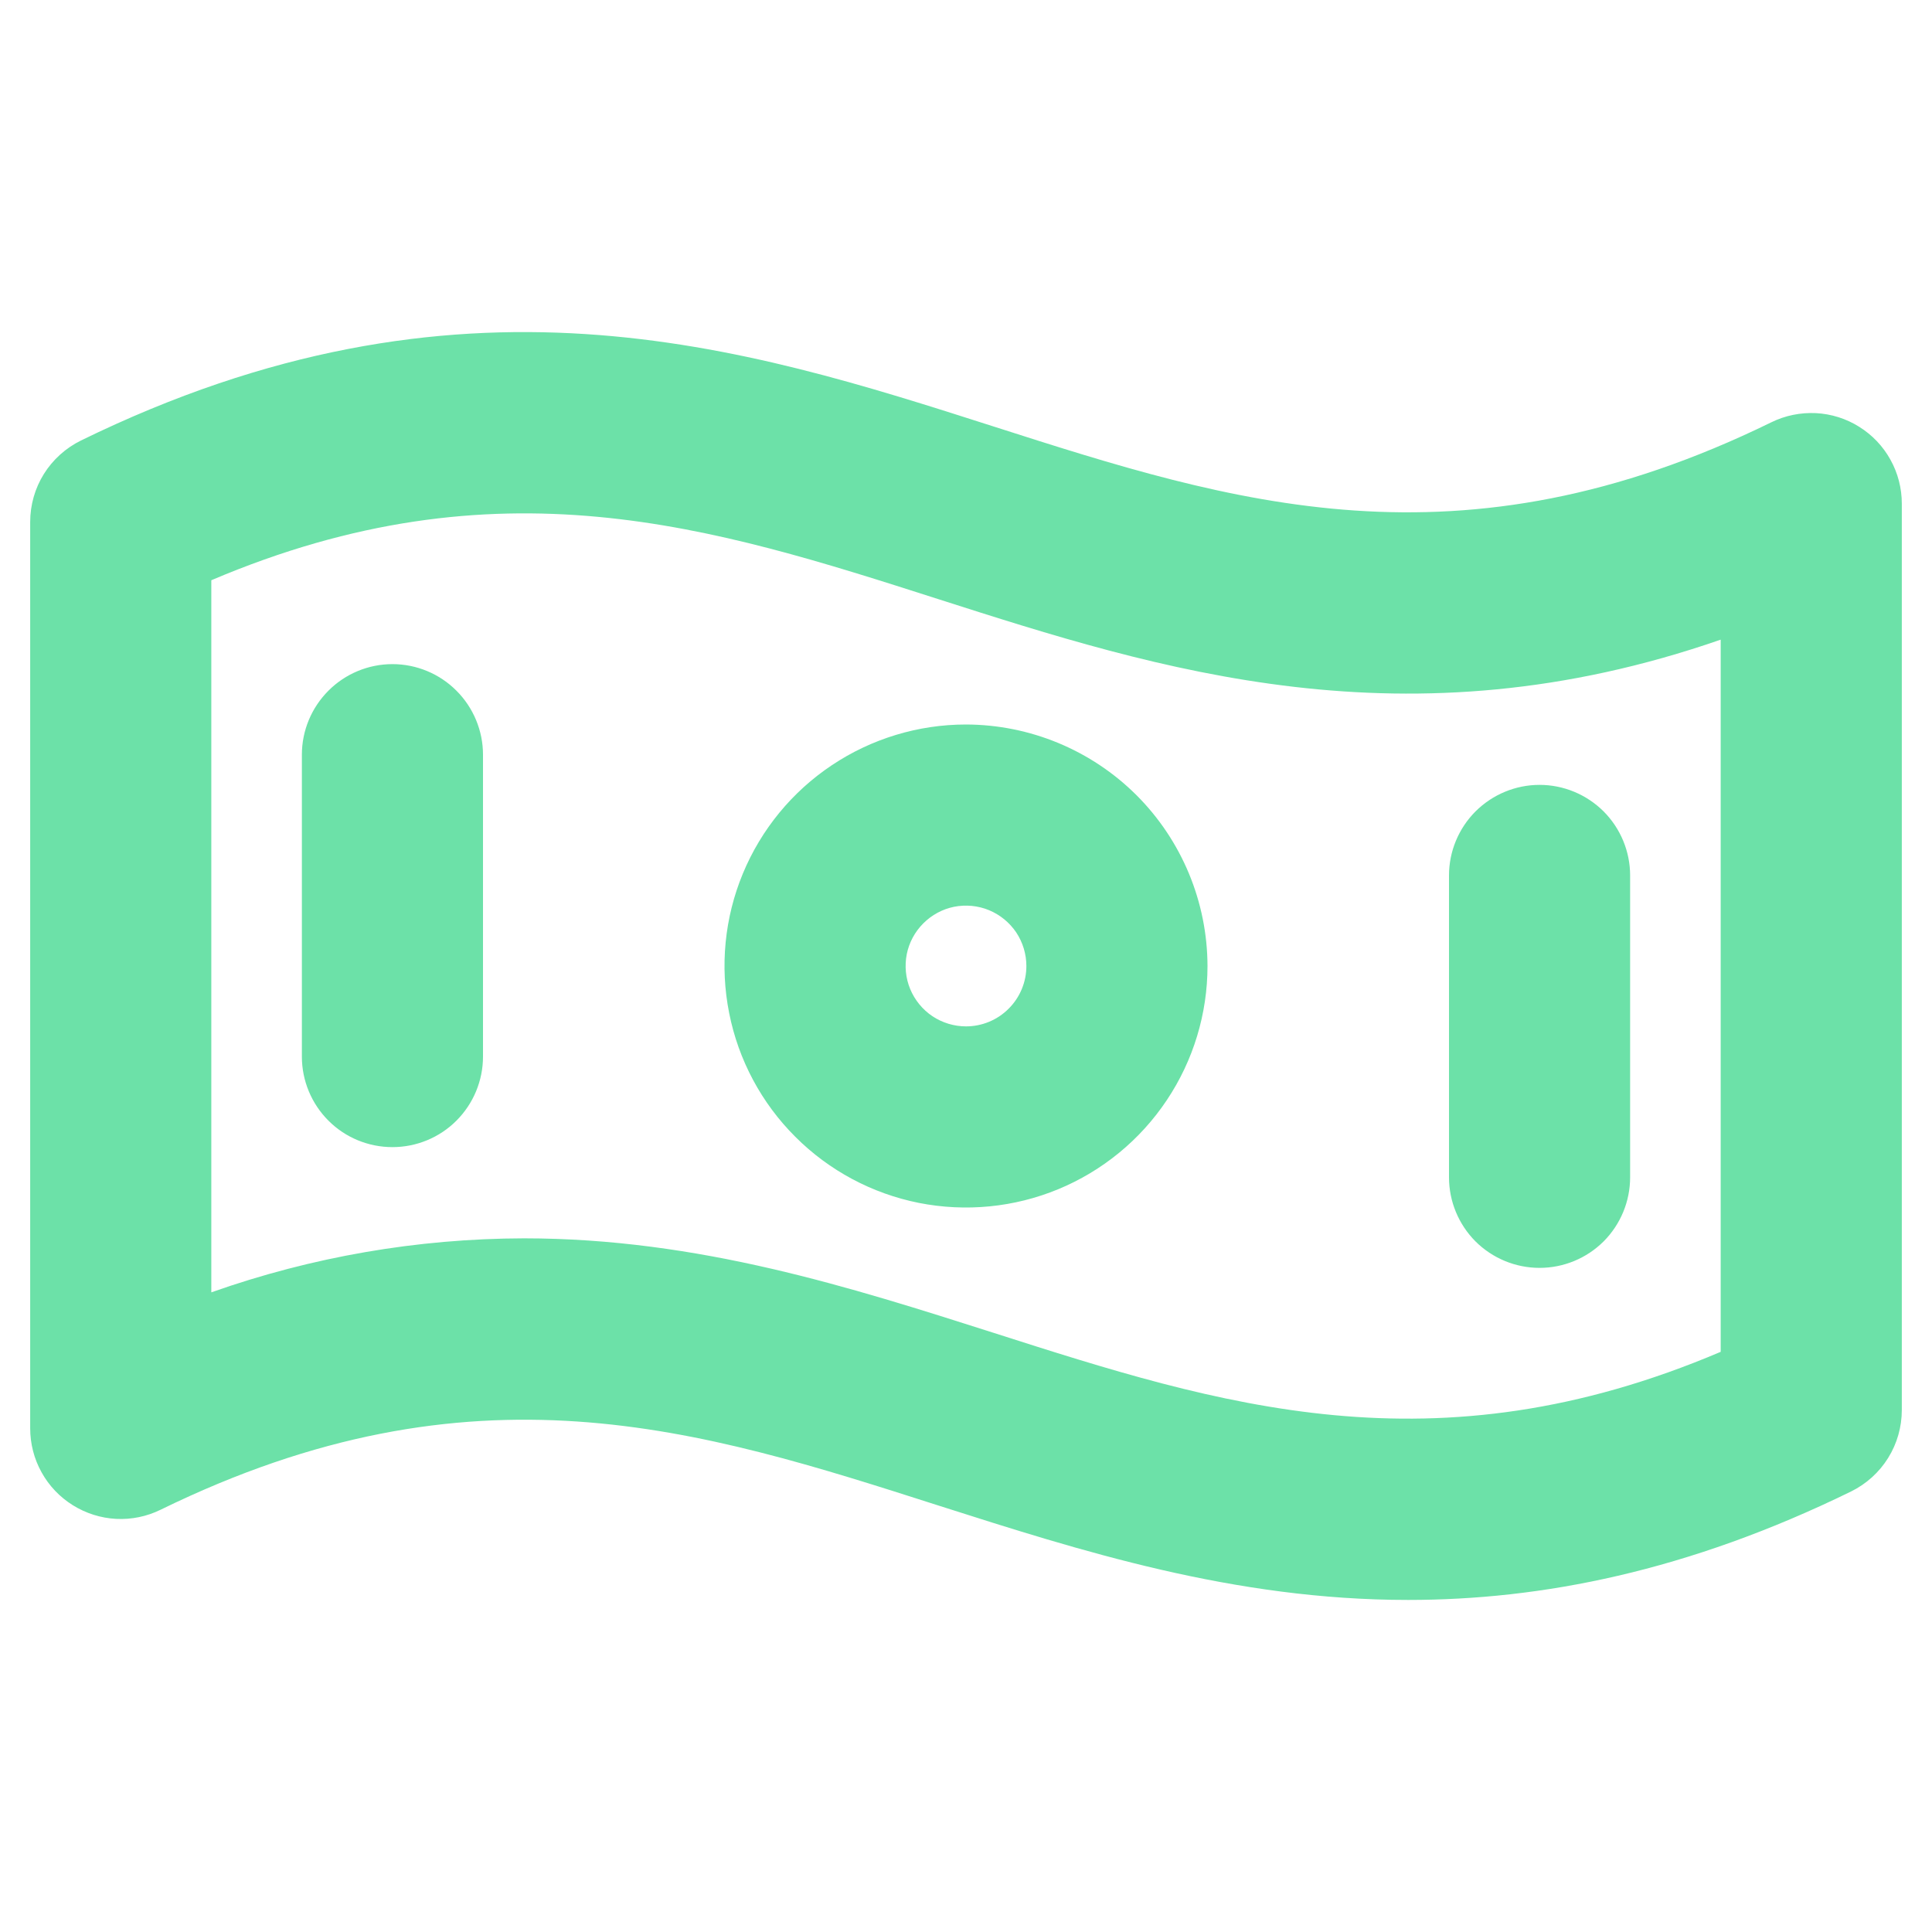<svg width="24" height="24" viewBox="0 0 24 24" fill="none" xmlns="http://www.w3.org/2000/svg">
<path d="M23.096 5.302C22.934 5.2 22.749 5.142 22.558 5.132C22.368 5.123 22.177 5.161 22.006 5.245C18.117 7.148 15.312 6.249 12.343 5.298C9.232 4.302 5.707 3.174 1.006 5.472C0.817 5.565 0.657 5.709 0.545 5.888C0.434 6.066 0.375 6.273 0.375 6.484V17.743C0.375 17.934 0.423 18.122 0.516 18.289C0.608 18.456 0.742 18.597 0.904 18.698C1.066 18.799 1.251 18.858 1.442 18.868C1.632 18.878 1.822 18.839 1.994 18.755C5.883 16.853 8.688 17.751 11.657 18.702C13.422 19.265 15.321 19.875 17.492 19.875C19.148 19.875 20.961 19.522 22.994 18.528C23.183 18.435 23.343 18.291 23.454 18.113C23.566 17.934 23.625 17.727 23.625 17.516V6.257C23.625 6.066 23.577 5.878 23.484 5.711C23.392 5.544 23.258 5.403 23.096 5.302ZM21.375 16.793C17.812 18.308 15.149 17.455 12.343 16.557C10.578 15.995 8.679 15.383 6.508 15.383C5.185 15.386 3.872 15.613 2.625 16.054V7.208C6.188 5.693 8.851 6.544 11.657 7.443C14.4 8.321 17.465 9.303 21.375 7.946V16.793ZM12 9C11.407 9 10.827 9.176 10.333 9.506C9.84 9.835 9.455 10.304 9.228 10.852C9.001 11.4 8.942 12.003 9.058 12.585C9.173 13.167 9.459 13.702 9.879 14.121C10.298 14.541 10.833 14.827 11.415 14.943C11.997 15.058 12.6 14.999 13.148 14.772C13.696 14.545 14.165 14.16 14.494 13.667C14.824 13.174 15 12.593 15 12C14.998 11.205 14.682 10.443 14.12 9.88C13.557 9.318 12.795 9.002 12 9ZM12 12.75C11.852 12.75 11.707 12.706 11.583 12.624C11.46 12.541 11.364 12.424 11.307 12.287C11.25 12.15 11.236 11.999 11.264 11.854C11.293 11.708 11.365 11.575 11.47 11.47C11.575 11.365 11.708 11.293 11.854 11.264C11.999 11.236 12.15 11.25 12.287 11.307C12.424 11.364 12.541 11.46 12.624 11.583C12.706 11.707 12.75 11.852 12.75 12C12.75 12.199 12.671 12.39 12.53 12.53C12.39 12.671 12.199 12.75 12 12.75ZM6 9.375V13.125C6 13.424 5.881 13.71 5.67 13.921C5.46 14.132 5.173 14.25 4.875 14.25C4.577 14.25 4.29 14.132 4.08 13.921C3.869 13.71 3.75 13.424 3.75 13.125V9.375C3.75 9.077 3.869 8.791 4.08 8.58C4.29 8.369 4.577 8.25 4.875 8.25C5.173 8.25 5.46 8.369 5.67 8.58C5.881 8.791 6 9.077 6 9.375ZM18 14.625V10.875C18 10.577 18.119 10.291 18.329 10.08C18.541 9.869 18.827 9.75 19.125 9.75C19.423 9.75 19.709 9.869 19.921 10.08C20.131 10.291 20.25 10.577 20.25 10.875V14.625C20.25 14.924 20.131 15.21 19.921 15.421C19.709 15.632 19.423 15.75 19.125 15.75C18.827 15.75 18.541 15.632 18.329 15.421C18.119 15.21 18 14.924 18 14.625Z" fill="#6CE1A8"/>
</svg>
